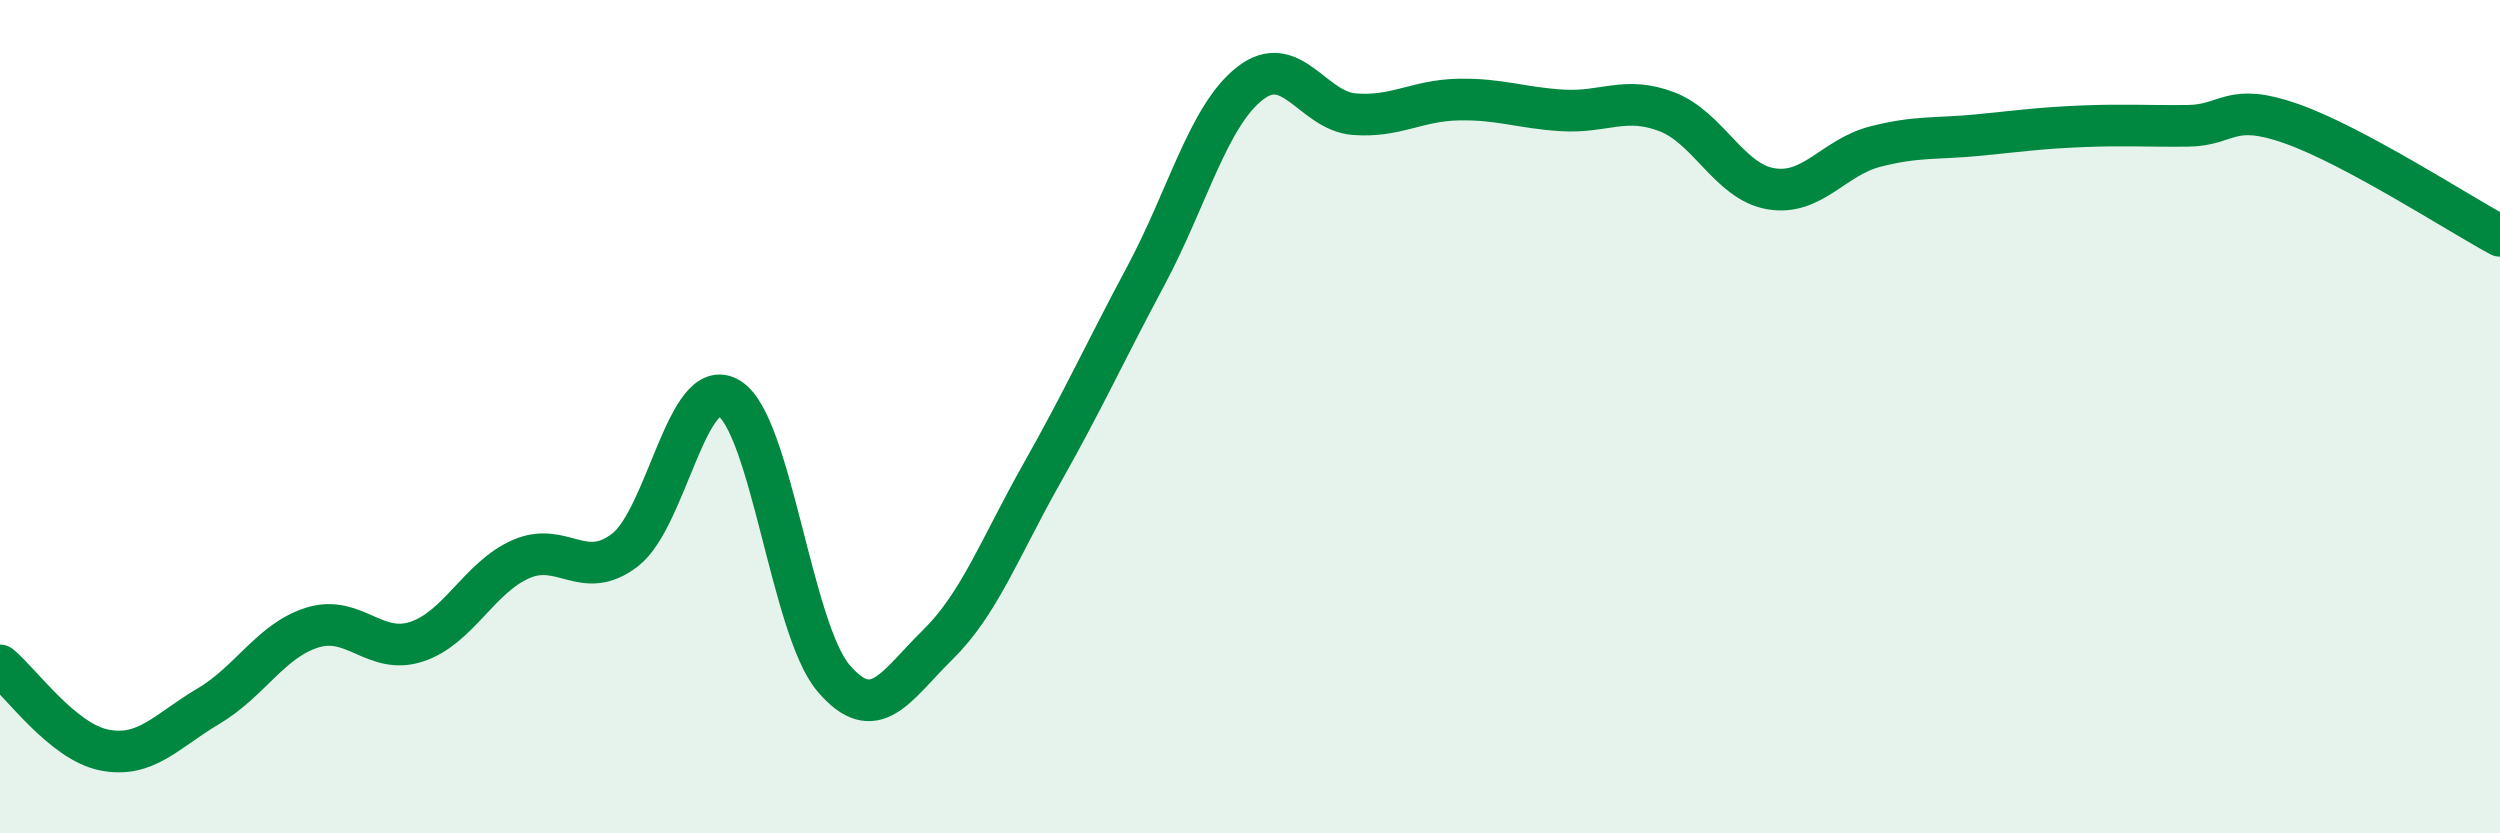 
    <svg width="60" height="20" viewBox="0 0 60 20" xmlns="http://www.w3.org/2000/svg">
      <path
        d="M 0,15.97 C 0.5,16.38 1.5,17.8 2.5,18 C 3.5,18.2 4,17.54 5,16.95 C 6,16.36 6.5,15.37 7.5,15.06 C 8.5,14.75 9,15.73 10,15.4 C 11,15.07 11.5,13.86 12.5,13.42 C 13.5,12.98 14,13.97 15,13.2 C 16,12.43 16.5,8.95 17.5,9.56 C 18.5,10.17 19,15.09 20,16.27 C 21,17.45 21.5,16.46 22.5,15.48 C 23.5,14.5 24,13.14 25,11.37 C 26,9.6 26.5,8.49 27.5,6.62 C 28.5,4.75 29,2.78 30,2 C 31,1.22 31.5,2.66 32.5,2.74 C 33.5,2.82 34,2.41 35,2.39 C 36,2.37 36.5,2.59 37.5,2.65 C 38.5,2.71 39,2.3 40,2.68 C 41,3.06 41.5,4.36 42.5,4.53 C 43.5,4.7 44,3.78 45,3.52 C 46,3.26 46.5,3.34 47.5,3.24 C 48.5,3.14 49,3.07 50,3.03 C 51,2.99 51.5,3.03 52.5,3.02 C 53.5,3.01 53.5,2.44 55,2.97 C 56.5,3.5 59,5.12 60,5.66L60 20L0 20Z"
        fill="#008740"
        opacity="0.1"
        stroke-linecap="round"
        stroke-linejoin="round"
      />
      <path
        d="M 0,15.97 C 0.5,16.38 1.5,17.8 2.5,18 C 3.5,18.2 4,17.54 5,16.95 C 6,16.36 6.5,15.37 7.5,15.06 C 8.5,14.75 9,15.73 10,15.4 C 11,15.07 11.5,13.86 12.5,13.42 C 13.5,12.98 14,13.97 15,13.2 C 16,12.43 16.5,8.95 17.5,9.56 C 18.5,10.17 19,15.09 20,16.27 C 21,17.45 21.5,16.46 22.5,15.48 C 23.5,14.5 24,13.14 25,11.37 C 26,9.6 26.5,8.49 27.5,6.62 C 28.5,4.75 29,2.78 30,2 C 31,1.22 31.5,2.66 32.5,2.74 C 33.5,2.82 34,2.41 35,2.39 C 36,2.37 36.5,2.59 37.5,2.65 C 38.5,2.71 39,2.3 40,2.68 C 41,3.06 41.5,4.36 42.5,4.53 C 43.5,4.7 44,3.78 45,3.52 C 46,3.26 46.5,3.34 47.5,3.24 C 48.5,3.14 49,3.07 50,3.03 C 51,2.99 51.5,3.03 52.5,3.02 C 53.5,3.01 53.5,2.44 55,2.97 C 56.5,3.5 59,5.12 60,5.66"
        stroke="#008740"
        stroke-width="1"
        fill="none"
        stroke-linecap="round"
        stroke-linejoin="round"
      />
    </svg>
  